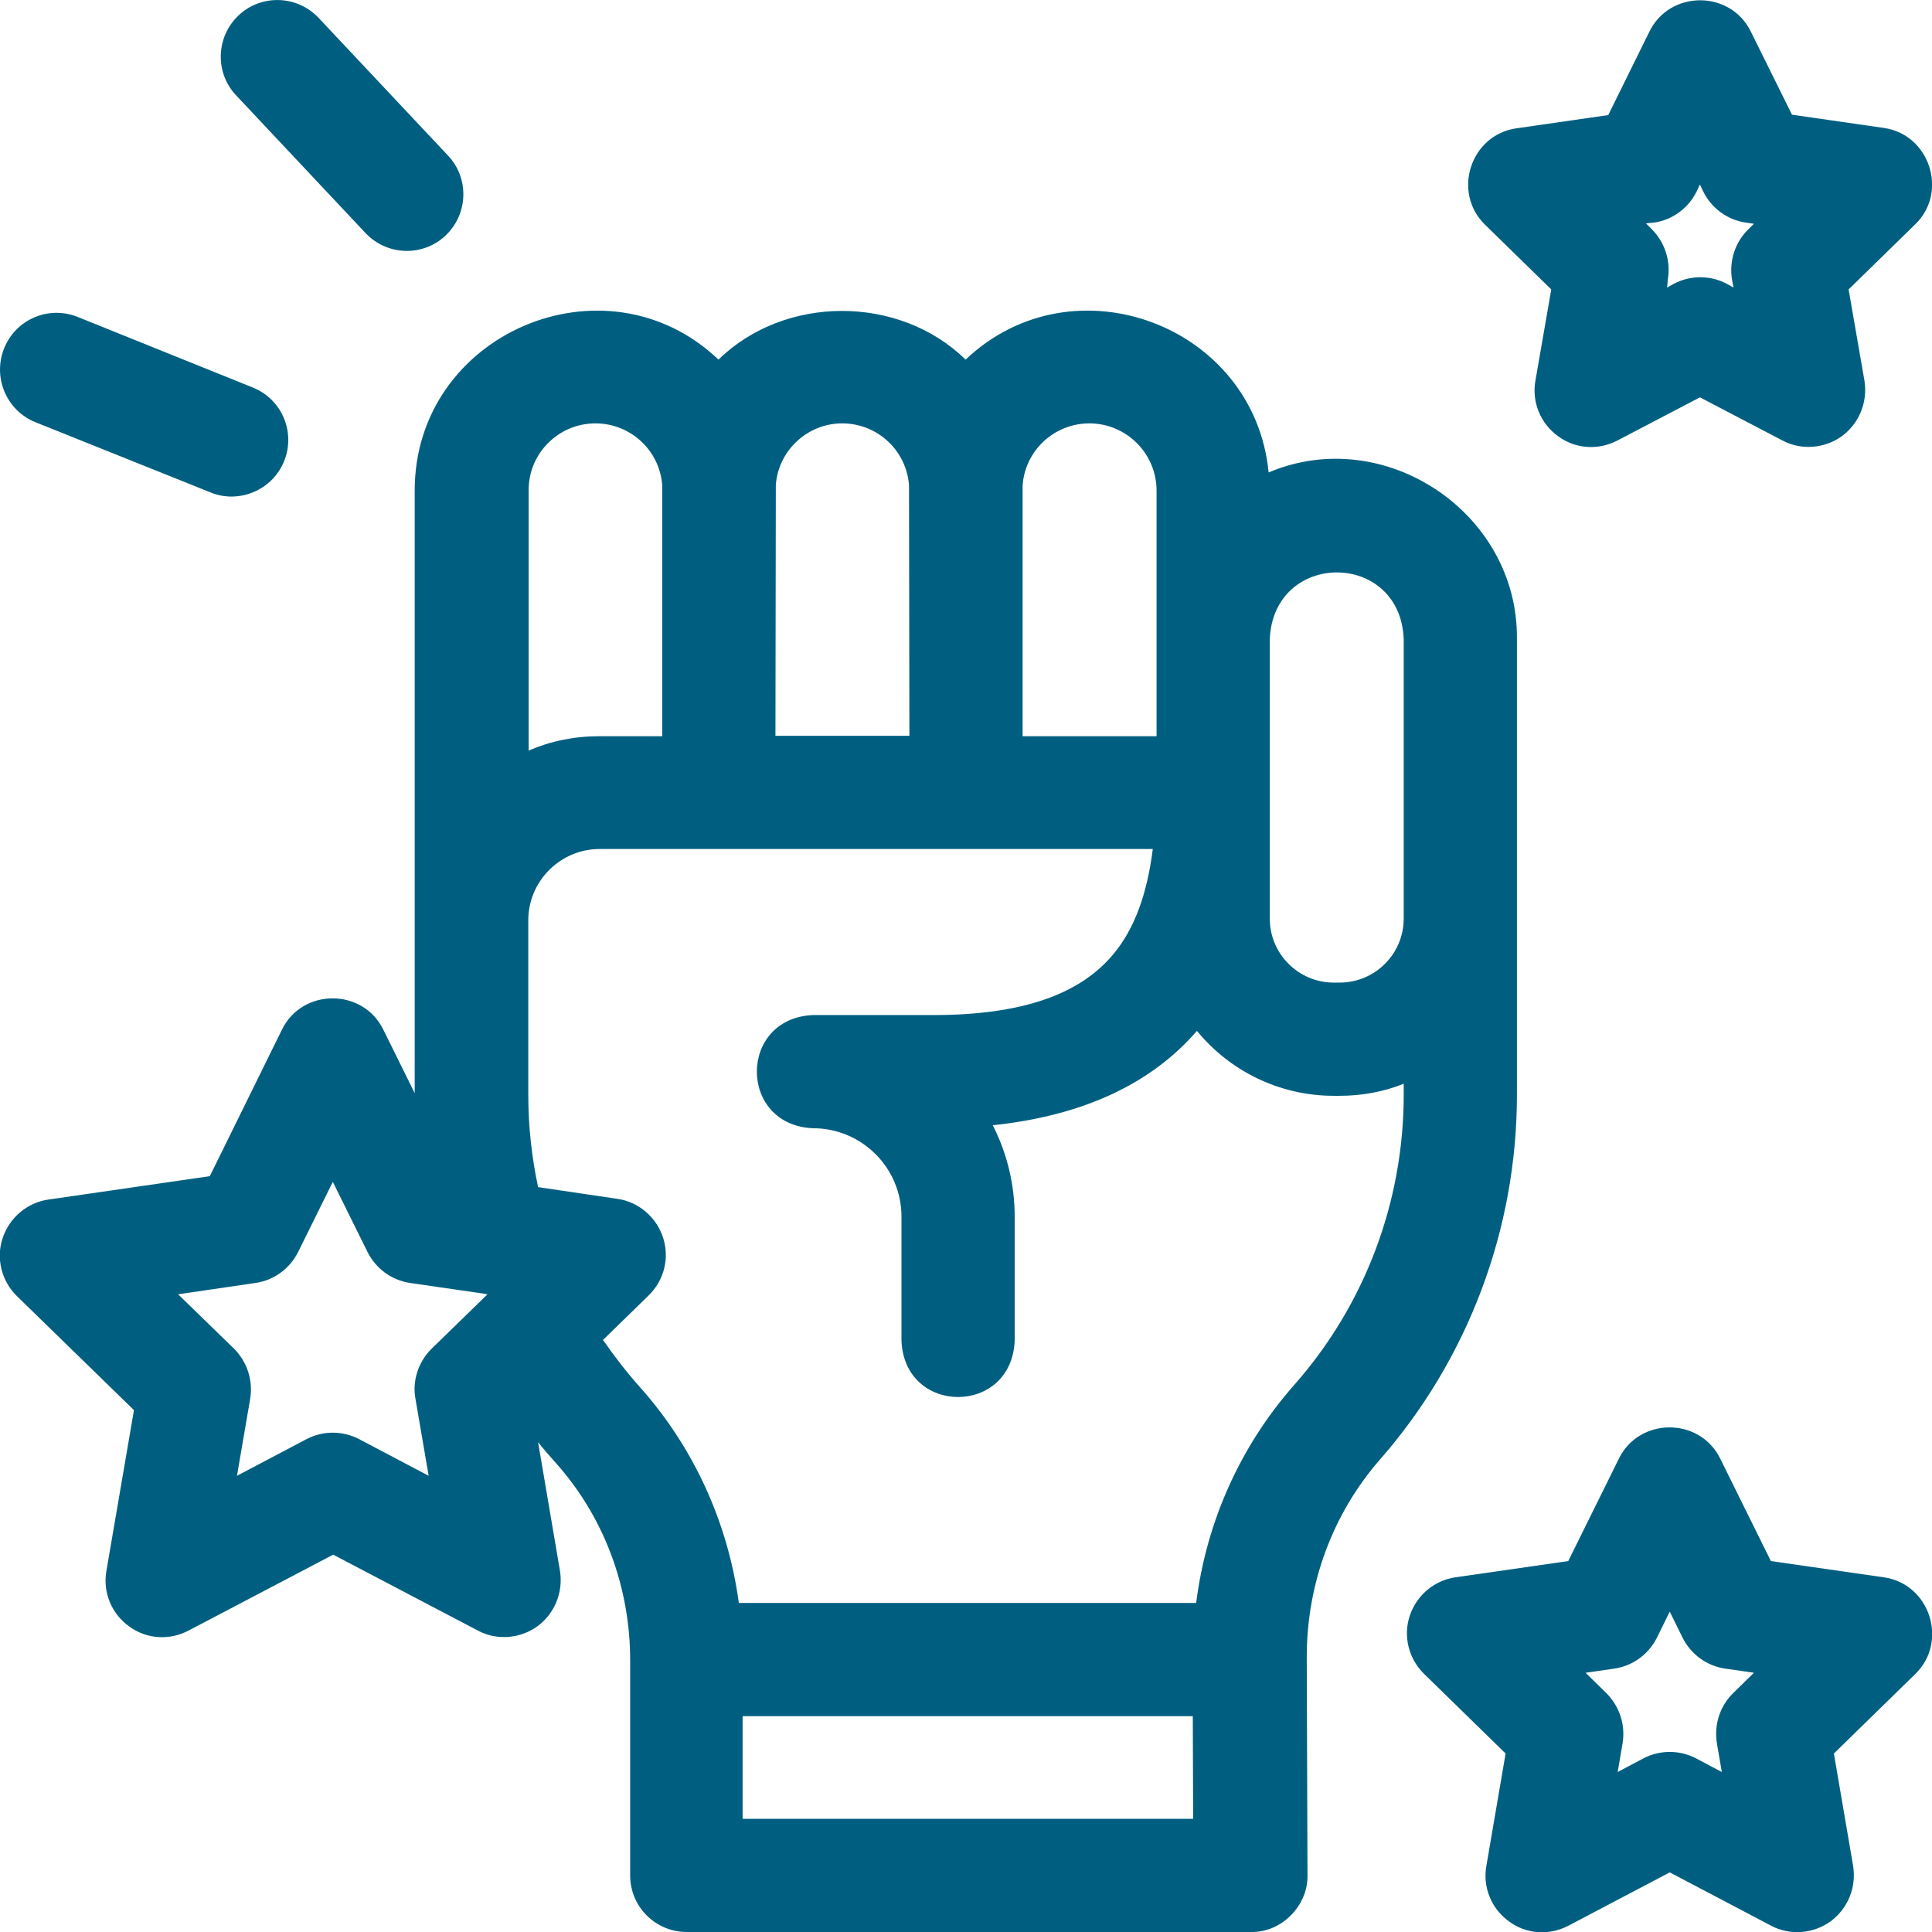 <?xml version="1.0" encoding="utf-8"?>
<!-- Generator: Adobe Illustrator 26.4.1, SVG Export Plug-In . SVG Version: 6.00 Build 0)  -->
<svg version="1.1" id="Layer_1" xmlns="http://www.w3.org/2000/svg" xmlns:xlink="http://www.w3.org/1999/xlink" x="0px" y="0px"
	 width="512px" height="512px" viewBox="0 0 512 512" style="enable-background:new 0 0 512 512;" xml:space="preserve">
<style type="text/css">
	.st0{fill:#005F81;}
</style>
<g>
	<path class="st0" d="M402,290.2V169.4c0.4-33.5-35.1-57.2-65.8-44.2c-3.8-39.1-51.8-57-80.3-29.9c-17.6-17.2-47.9-17.2-65.5,0
		c-29.9-28.5-80.6-7-80.5,34.8v112.7c0,0.1,0,0.1,0,0.2c0,0.4,0,0.7,0,1.1v45.6l-8.3-16.8c-5.4-11.1-21.5-11.1-26.9,0l-19.1,38.8
		l-42.8,6.2c-5.6,0.8-10.3,4.8-12.1,10.2c-1.8,5.4-0.3,11.4,3.8,15.4l31,30.2l-7.3,42.6c-1,5.6,1.3,11.3,6,14.7
		c4.6,3.4,10.7,3.8,15.8,1.1l38.3-20.1l38.3,20.1c5,2.7,11.2,2.2,15.8-1.1c4.6-3.4,6.9-9,6-14.7l-5.8-34.1c1.5,1.9,3.1,3.7,4.7,5.5
		c12.7,14.2,19.7,32.8,19.7,52.3V497c0,8.3,6.7,15,15,15h149.5c8.1,0.2,15.2-7,15-15.1l-0.2-57.8c0-19.4,6.9-38,19.4-52.3
		C389,360.2,402,325.8,402,290.2L402,290.2z M336.5,169.4c1-23.6,34.6-23.6,35.5,0v74c0,9.4-7.6,17-17,17h-1.5c-9.4,0-17-7.6-17-17
		V169.4z M288.7,112.2c9.8,0,17.8,8,17.8,17.8v65.1H271V130c0-0.4,0-0.8,0-1.3C271.6,119.5,279.3,112.2,288.7,112.2L288.7,112.2z
		 M223.2,112.2c9.4,0,17.1,7.3,17.7,16.5c0,0.4,0,0.9,0,1.3l0.1,65h-35.5l0.1-65.1c0-0.4,0-0.8,0-1.3
		C206.2,119.5,213.9,112.2,223.2,112.2z M157.8,112.2c9.4,0,17.1,7.3,17.7,16.5c0,0.4,0,0.8,0,1.3v65.1h-16.6
		c-6.7,0-13,1.3-18.8,3.8V130C140,120.2,148,112.2,157.8,112.2L157.8,112.2z M110.1,370.7l3.5,20.4l-18.4-9.7c-4.4-2.3-9.6-2.3-14,0
		l-18.4,9.7l3.5-20.4c0.8-4.9-0.8-9.8-4.3-13.3L47.2,343l20.5-3c4.9-0.7,9.1-3.8,11.3-8.2l9.2-18.6l9.2,18.6
		c2.2,4.4,6.4,7.5,11.3,8.2l19.3,2.8c0.1,0,0.3,0,0.4,0.1l0.8,0.1l-14.9,14.5C110.9,360.9,109.2,365.9,110.1,370.7L110.1,370.7z
		 M196.8,482v-27.2h119.3l0.1,27.2H196.8z M343,367c-14.3,16.2-23.3,36.3-26,57.8H195.8c-2.9-21.4-12-41.3-26.3-57.3
		c-3.5-3.9-6.7-8.1-9.7-12.4l12.1-11.8c4.1-4,5.6-9.9,3.8-15.4c-1.8-5.4-6.5-9.4-12.1-10.2l-21-3.1c-1.7-8-2.6-16.2-2.6-24.4v-46.3
		c0-10.4,8.5-18.9,18.9-18.9h31.6h0h0h0h64.9c0.2,0,0.4,0,0.6,0h0c0.2,0,0.4,0,0.6,0h48.9c-1.5,12-4.9,21.2-10.4,27.8
		c-9,10.9-24.6,16.2-47.8,16.2h-31.8c-19.9,0.8-19.9,29.2,0,30c12.9,0,23.4,10.5,23.4,23.4v32.9c0.8,19.9,29.2,19.9,30,0v-32.9
		c0-8.7-2.1-16.9-5.8-24.2c23.8-2.5,41.9-10.9,54.1-25c8.6,10.5,21.7,17.2,36.3,17.2h1.5c6,0,11.8-1.1,17-3.2v2.9
		C372,318.5,361.7,345.8,343,367L343,367z"/>
	<path class="st0" d="M411.1,76.7l-4.2,24.2c-1,5.6,1.3,11.3,6,14.7c4.6,3.4,10.7,3.8,15.8,1.1l21.8-11.4l21.8,11.4
		c5,2.7,11.2,2.2,15.8-1.1c4.6-3.4,6.9-9,6-14.7l-4.2-24.2l17.6-17.2c8.9-8.5,3.9-23.9-8.3-25.6l-24.3-3.5L464,8.4
		c-5.4-11.1-21.5-11.1-26.9,0l-10.9,22.1l-24.3,3.5c-12.2,1.7-17.2,17-8.3,25.6L411.1,76.7z M438.3,59c4.9-0.7,9.1-3.8,11.3-8.2
		l0.9-1.9l0.9,1.9c2.2,4.4,6.4,7.5,11.3,8.2l2.1,0.3l-1.5,1.5c-3.5,3.4-5.1,8.4-4.3,13.3l0.4,2.1l-1.8-1c-4.4-2.3-9.6-2.3-14,0
		l-1.8,1L442,74c0.8-4.9-0.8-9.8-4.3-13.3l-1.5-1.5L438.3,59z"/>
	<path class="st0" d="M499.2,418l-29.9-4.3l-13.4-27.1c-5.4-11.1-21.5-11.1-26.9,0l-13.4,27.1l-29.9,4.3
		c-5.6,0.8-10.3,4.8-12.1,10.2c-1.8,5.4-0.3,11.4,3.8,15.4l21.6,21.1l-5.1,29.8c-1,5.6,1.3,11.3,6,14.7c4.6,3.4,10.7,3.8,15.8,1.1
		l26.8-14.1l26.8,14.1c5,2.7,11.2,2.2,15.8-1.1c4.6-3.4,6.9-9,6-14.7l-5.1-29.8l21.6-21.1C516.4,435,511.4,419.7,499.2,418
		L499.2,418z M459.3,448.7c-3.5,3.4-5.1,8.4-4.3,13.3l1.3,7.6l-6.8-3.6c-4.4-2.3-9.6-2.3-14,0l-6.8,3.6l1.3-7.6
		c0.8-4.9-0.8-9.8-4.3-13.3l-5.5-5.4l7.6-1.1c4.9-0.7,9.1-3.8,11.3-8.2l3.4-6.9l3.4,6.9c2.2,4.4,6.4,7.5,11.3,8.2l7.6,1.1
		L459.3,448.7z"/>
	<path class="st0" d="M9.4,111.9l46.4,18.6c7.5,3.1,16.4-0.6,19.5-8.3c3.1-7.7-0.6-16.4-8.3-19.5L20.6,84
		c-7.7-3.1-16.4,0.6-19.5,8.3C-2,100,1.7,108.8,9.4,111.9z"/>
	<path class="st0" d="M96.9,61.8c5.7,6,15.2,6.3,21.2,0.6c6-5.7,6.3-15.2,0.6-21.2L84.4,4.7c-5.7-6-15.2-6.3-21.2-0.6
		c-6,5.7-6.3,15.2-0.6,21.2L96.9,61.8z"/>
</g>
</svg>

